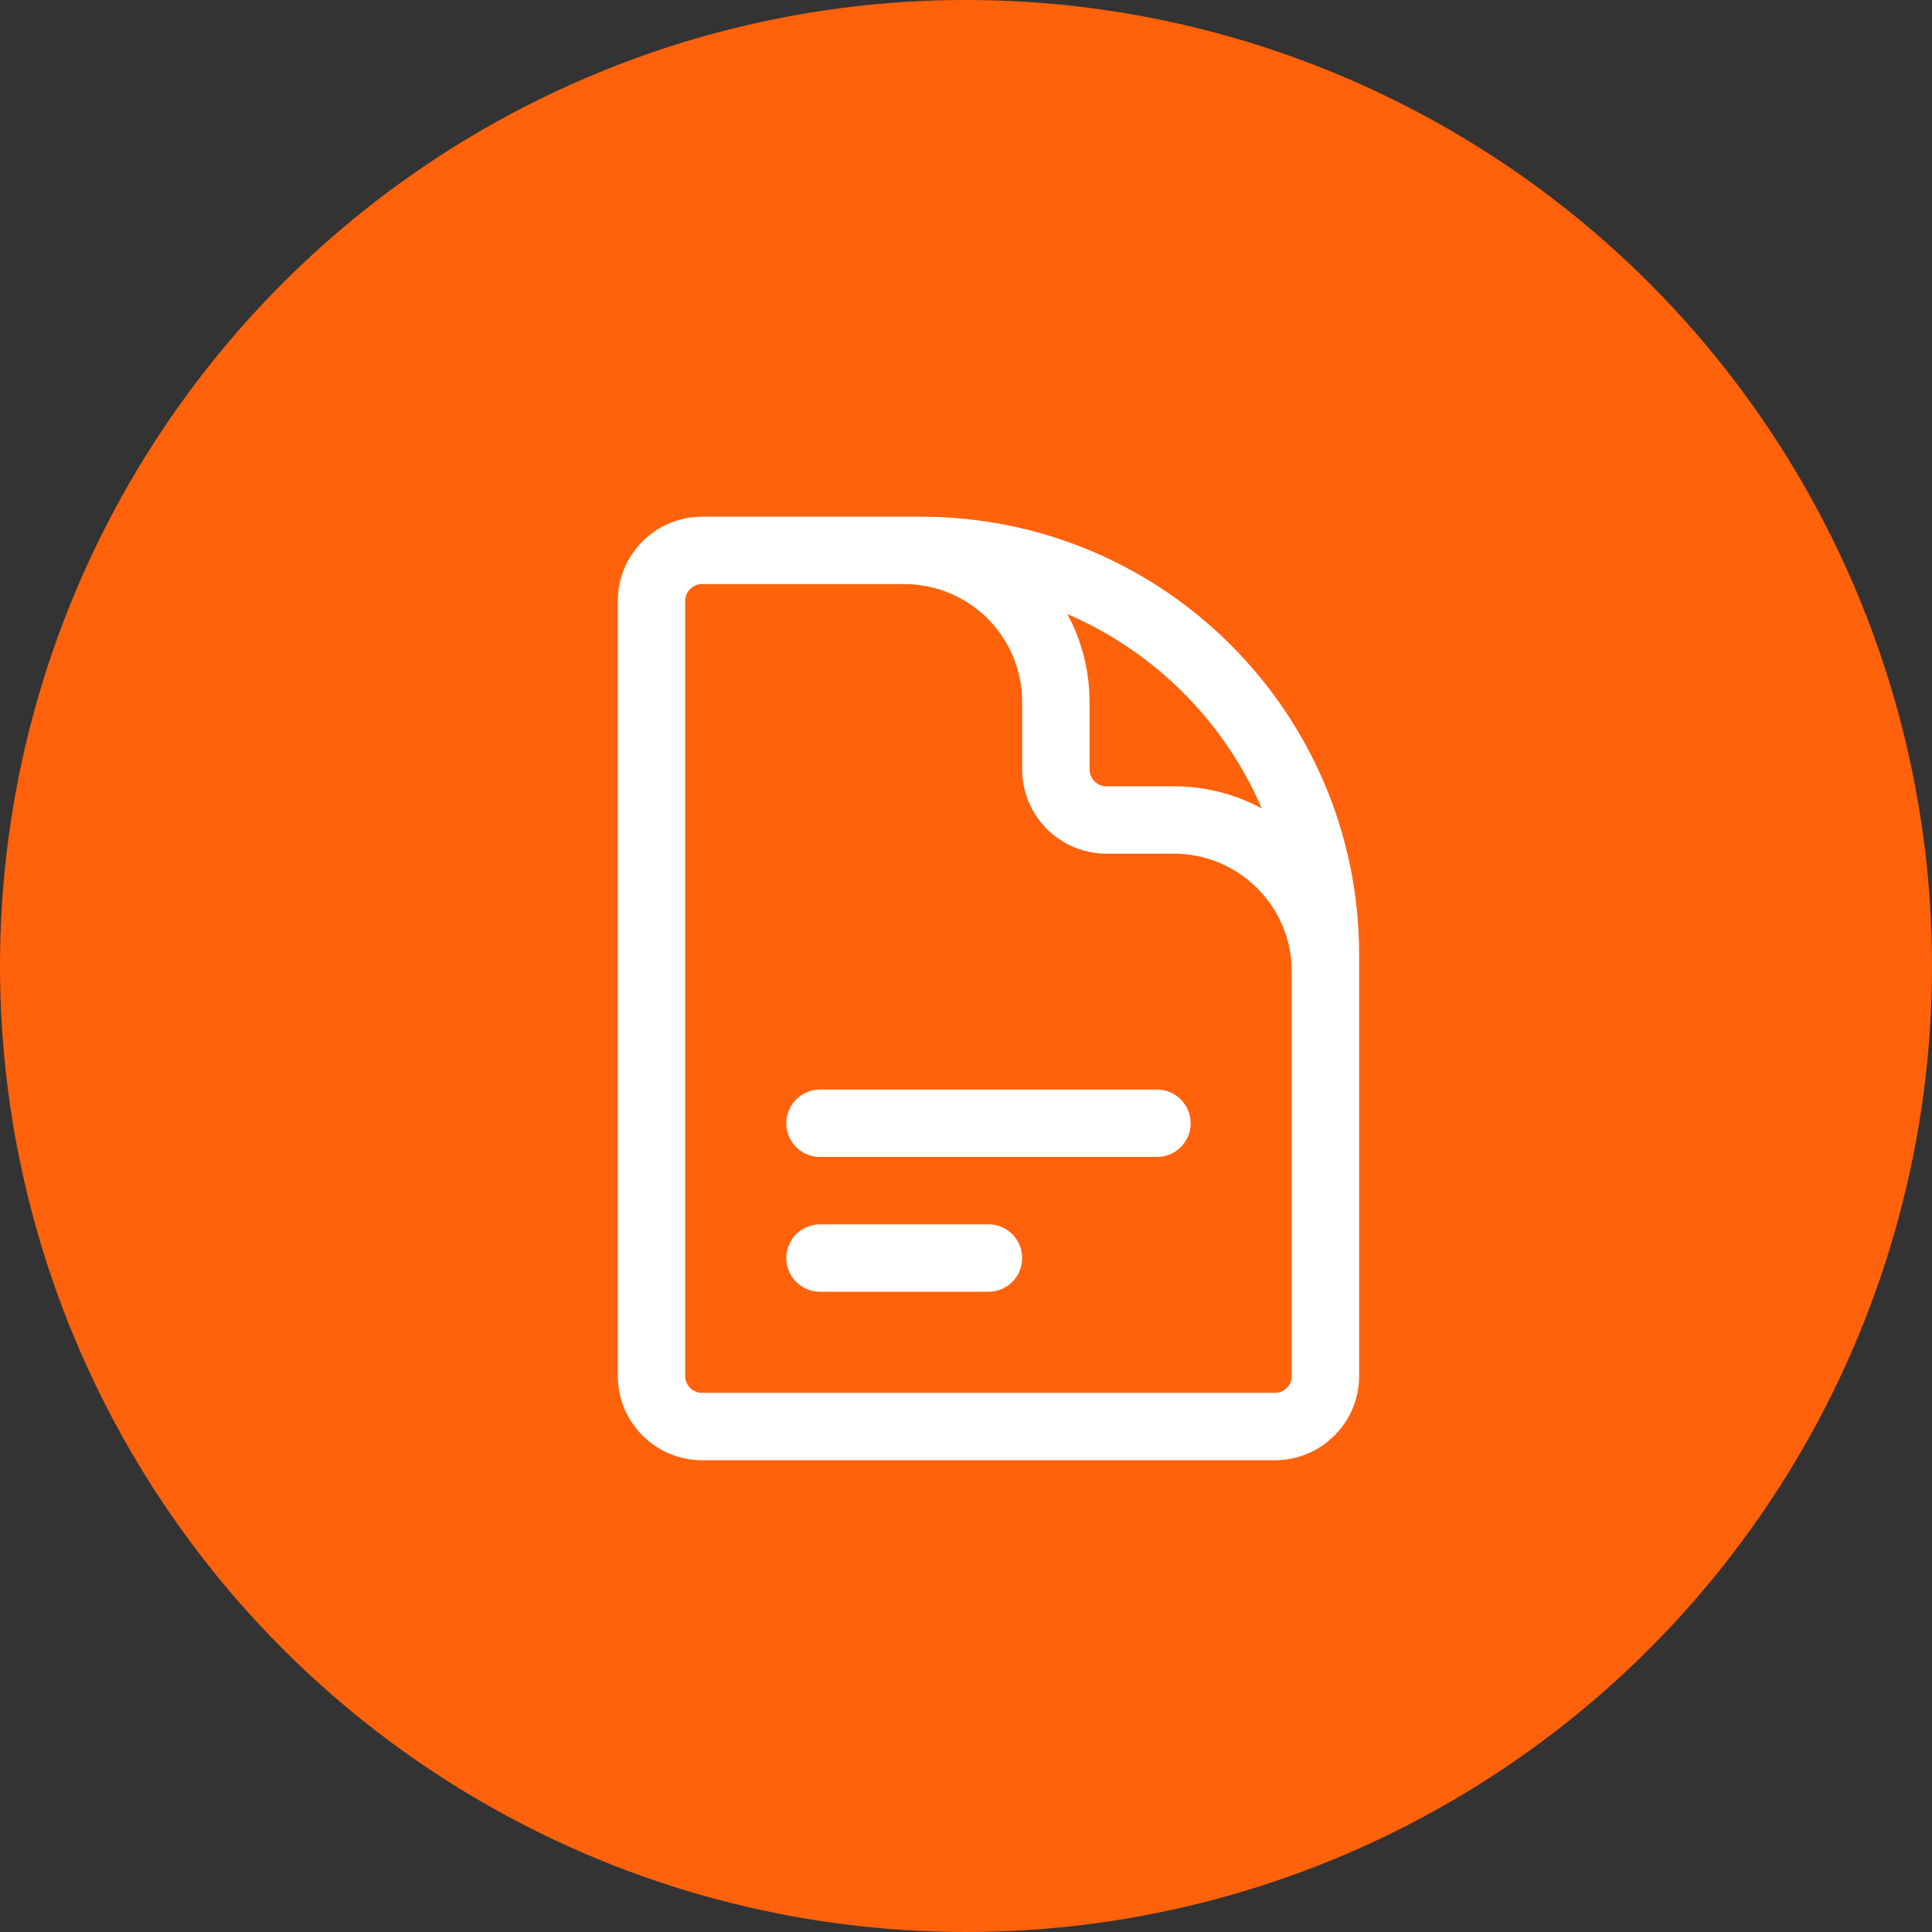 <svg width="43" height="43" viewBox="0 0 43 43" fill="none" xmlns="http://www.w3.org/2000/svg">
<rect x="0" y="0" width="43" height="43" fill="#333333" stroke="none"/>
<g clip-path="url(#clip0_15_5967)">
<circle cx="21.5" cy="21.5" r="21.5" fill="#FF620B"/>
<path d="M29.5 24.25V21.625C29.5 19.761 27.989 18.25 26.125 18.25H24.625C24.004 18.25 23.5 17.746 23.5 17.125V15.625C23.5 13.761 21.989 12.25 20.125 12.25H18.25M18.25 25H25.75M18.25 28H22M20.5 12.25H15.625C15.004 12.25 14.5 12.754 14.5 13.375V30.625C14.5 31.246 15.004 31.75 15.625 31.75H28.375C28.996 31.75 29.5 31.246 29.5 30.625V21.25C29.5 16.279 25.471 12.25 20.5 12.25Z" stroke="white" stroke-width="1.5" stroke-linecap="round" stroke-linejoin="round"/>
</g>
<defs>
<clipPath id="clip0_15_5967">
<rect width="43" height="43" fill="white"/>
</clipPath>
</defs>
</svg>
